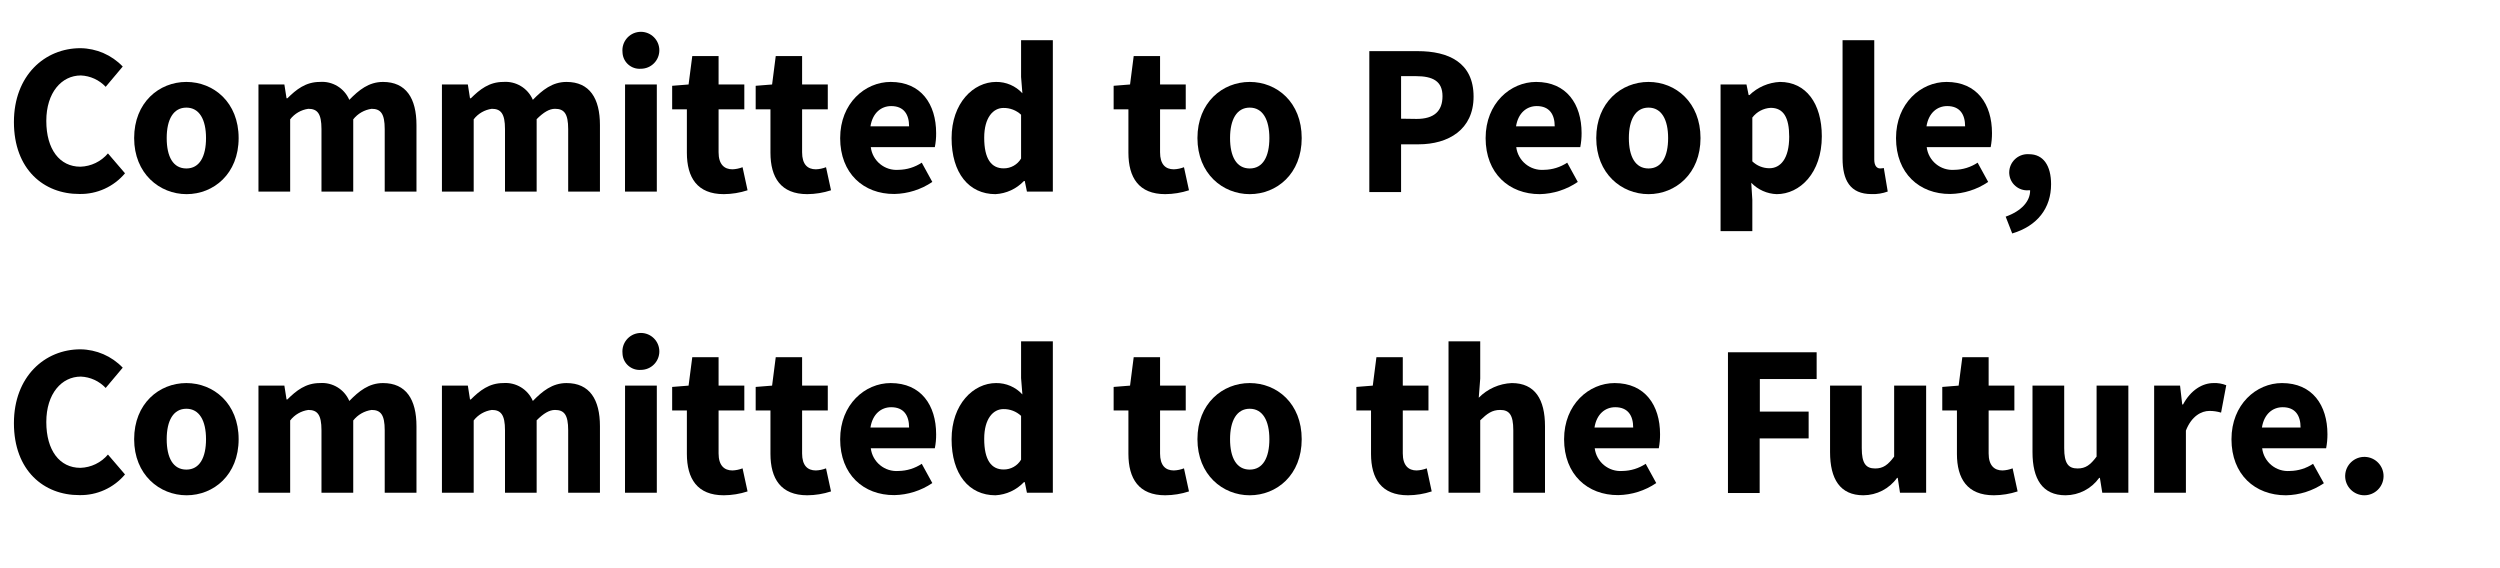 <?xml version="1.0" encoding="UTF-8"?>
<svg id="b" data-name="レイヤー 2" xmlns="http://www.w3.org/2000/svg" width="440" height="100" viewBox="0 0 440 100">
  <g id="c" data-name="レイヤー 1">
    <g>
      <path d="M2.45,21.48c0-8.2,5.43-13,11.7-13,2.817.03,5.503,1.194,7.45,3.23l-3,3.57c-1.139-1.213-2.708-1.931-4.37-2-3.38,0-6.08,3-6.08,8s2.35,8.06,6,8.06c1.875-.058,3.638-.908,4.85-2.34l3,3.5c-1.98,2.359-4.921,3.697-8,3.64-6.3.03-11.55-4.34-11.55-12.66Z"/>
      <path d="M23.61,24.3c0-6.27,4.4-9.88,9.19-9.88s9.2,3.58,9.2,9.88-4.41,9.87-9.16,9.87-9.23-3.61-9.23-9.87ZM36.26,24.3c0-3.27-1.18-5.36-3.46-5.36s-3.46,2.06-3.46,5.36,1.14,5.35,3.46,5.35,3.46-2.09,3.46-5.35Z"/>
      <path d="M45.49,14.87h4.56l.38,2.43h.15c1.56-1.55,3.23-2.88,5.7-2.88,2.23-.175,4.322,1.093,5.2,3.15,1.67-1.71,3.42-3.15,5.93-3.15,4.06,0,5.89,2.88,5.89,7.6v11.7h-5.59v-11c0-2.74-.72-3.57-2.31-3.57-1.275.178-2.432.841-3.23,1.85v12.72h-5.59v-11c0-2.74-.72-3.57-2.32-3.57-1.264.178-2.408.841-3.19,1.85v12.72h-5.58V14.87Z"/>
      <path d="M77.78,14.87h4.56l.38,2.43h.15c1.56-1.55,3.23-2.88,5.7-2.88,2.233-.176,4.329,1.091,5.21,3.15,1.67-1.71,3.42-3.15,5.93-3.15,4.06,0,5.88,2.88,5.88,7.6v11.7h-5.59v-11c0-2.74-.72-3.57-2.32-3.57-1,0-2,.6-3.23,1.82v12.75h-5.57v-11c0-2.74-.73-3.57-2.32-3.57-1.264.176-2.41.84-3.19,1.85v12.72h-5.59V14.87Z"/>
      <path d="M109.56,9.17c-.177-1.786,1.128-3.377,2.914-3.554,1.786-.177,3.377,1.128,3.554,2.914.177,1.786-1.128,3.377-2.914,3.554-.108.011-.216.016-.324.016-1.652.127-3.094-1.109-3.222-2.76-.004-.056-.007-.113-.008-.17ZM110.01,14.87h5.59v18.85h-5.6l.01-18.85Z"/>
      <path d="M120.89,26.88v-7.64h-2.59v-4.14l2.89-.23.65-5h4.63v5h4.53v4.37h-4.53v7.56c0,2.13,1,3,2.44,3,.61-.025,1.211-.15,1.78-.37l.88,4.06c-1.35.441-2.76.671-4.18.68-4.68,0-6.5-2.92-6.5-7.29Z"/>
      <path d="M135.6,26.88v-7.64h-2.6v-4.14l2.89-.23.64-5h4.64v5h4.52v4.37h-4.52v7.56c0,2.13.95,3,2.43,3,.61-.024,1.211-.149,1.78-.37l.88,4.06c-1.35.441-2.76.671-4.18.68-4.65,0-6.48-2.92-6.48-7.29Z"/>
      <path d="M147.87,24.3c0-6.12,4.36-9.88,8.89-9.88,5.35,0,8,3.91,8,9,.01.829-.067,1.657-.23,2.47h-11.27c.293,2.434,2.457,4.2,4.9,4,1.449-.022,2.862-.459,4.07-1.26l1.86,3.39c-1.978,1.339-4.302,2.076-6.69,2.12-5.4.03-9.53-3.61-9.53-9.84ZM160,22.24c0-2.09-.91-3.57-3.15-3.57-1.75,0-3.27,1.18-3.65,3.57h6.8Z"/>
      <path d="M167.48,24.3c0-6.16,3.84-9.88,7.83-9.88,1.758-.023,3.442.704,4.63,2l-.23-2.88v-6.46h5.59v26.64h-4.56l-.38-1.86h-.15c-1.31,1.38-3.099,2.207-5,2.31-4.69,0-7.73-3.72-7.73-9.87ZM179.71,27.9v-7.71c-.844-.784-1.958-1.211-3.11-1.19-1.79,0-3.38,1.67-3.38,5.24,0,3.72,1.25,5.39,3.42,5.39,1.259.014,2.43-.646,3.07-1.73h-0Z"/>
      <path d="M198.6,26.88v-7.64h-2.6v-4.14l2.89-.23.64-5h4.64v5h4.52v4.37h-4.52v7.56c0,2.13.95,3,2.43,3,.61-.024,1.211-.149,1.78-.37l.88,4.06c-1.35.441-2.76.671-4.18.68-4.65,0-6.48-2.92-6.48-7.29Z"/>
      <path d="M210.75,24.3c0-6.27,4.41-9.88,9.2-9.88s9.15,3.58,9.15,9.88-4.4,9.87-9.15,9.87-9.2-3.61-9.2-9.87ZM223.41,24.3c0-3.27-1.18-5.36-3.46-5.36s-3.46,2.09-3.46,5.36,1.14,5.35,3.46,5.35,3.46-2.09,3.46-5.35Z"/>
      <path d="M241,9h8.51c5.43,0,9.84,2,9.84,8,0,5.82-4.44,8.4-9.69,8.4h-3.07v8.4h-5.59V9ZM249.32,20.93c3.08,0,4.56-1.37,4.56-4s-1.67-3.53-4.71-3.53h-2.58v7.49l2.73.04Z"/>
      <path d="M261.47,24.3c0-6.12,4.37-9.88,8.89-9.88,5.35,0,8,3.91,8,9,.005.829-.073,1.656-.23,2.47h-11.27c.298,2.431,2.459,4.195,4.9,4,1.449-.022,2.862-.459,4.07-1.26l1.86,3.39c-1.974,1.351-4.298,2.099-6.69,2.15-5.39,0-9.53-3.64-9.53-9.87ZM273.63,22.24c0-2.09-.92-3.57-3.16-3.57-1.75,0-3.27,1.18-3.65,3.57h6.81Z"/>
      <path d="M280.94,24.3c0-6.27,4.41-9.88,9.2-9.88s9.15,3.61,9.15,9.88-4.4,9.87-9.15,9.87-9.2-3.61-9.2-9.87ZM293.59,24.3c0-3.27-1.17-5.36-3.45-5.36s-3.46,2.09-3.46,5.36,1.14,5.35,3.46,5.35,3.45-2.09,3.45-5.35Z"/>
      <path d="M302.82,14.87h4.56l.38,1.86h.15c1.448-1.394,3.352-2.215,5.36-2.31,4.56,0,7.37,3.76,7.37,9.57,0,6.46-3.87,10.18-7.94,10.18-1.696-.06-3.303-.777-4.48-2l.19,3v5.51h-5.59l0-25.81ZM314.9,24.07c0-3.38-1-5.09-3.26-5.09-1.276.068-2.457.693-3.23,1.71v7.71c.806.776,1.881,1.209,3,1.21,1.94,0,3.49-1.67,3.49-5.54Z"/>
      <path d="M324.29,27.87V7.08h5.58v21c0,1.18.53,1.56,1,1.56.229.008.458-.016.68-.07l.69,4.14c-.902.33-1.86.483-2.82.45-3.84.01-5.13-2.49-5.13-6.29Z"/>
      <path d="M333.7,24.3c0-6.12,4.37-9.88,8.89-9.88,5.36,0,8,3.91,8,9,.005.829-.073,1.656-.23,2.47h-11.26c.293,2.434,2.457,4.2,4.9,4,1.446-.022,2.856-.459,4.06-1.26l1.86,3.39c-1.973,1.341-4.295,2.077-6.68,2.12-5.4.03-9.54-3.61-9.54-9.84ZM345.86,22.24c0-2.09-.91-3.57-3.15-3.57-1.75,0-3.27,1.18-3.65,3.57h6.8Z"/>
      <path d="M353,38.13c2.81-1,4.33-2.74,4.3-4.64h-.3c-1.735.127-3.245-1.177-3.372-2.912-.006-.079-.009-.159-.008-.238.022-1.795,1.495-3.232,3.29-3.209.07.001.14.004.21.009,2.5,0,3.87,2,3.87,5.29,0,4.18-2.39,7.33-6.84,8.66l-1.15-2.96Z"/>
    </g>
    <g>
      <path d="M2.45,74.48c0-8.2,5.43-13,11.7-13,2.817.03,5.503,1.194,7.45,3.23l-3,3.57c-1.139-1.213-2.708-1.931-4.37-2-3.38,0-6.08,3-6.08,8s2.35,8.06,6,8.06c1.875-.058,3.638-.908,4.85-2.34l3,3.5c-1.98,2.359-4.921,3.697-8,3.64-6.3.03-11.55-4.34-11.55-12.66Z"/>
      <path d="M23.61,77.3c0-6.27,4.4-9.88,9.19-9.88s9.2,3.58,9.2,9.88-4.41,9.87-9.16,9.87-9.23-3.61-9.23-9.87ZM36.26,77.3c0-3.27-1.18-5.36-3.46-5.36s-3.46,2.06-3.46,5.36,1.14,5.35,3.46,5.35,3.46-2.09,3.46-5.35Z"/>
      <path d="M45.49,67.87h4.56l.38,2.43h.15c1.56-1.55,3.23-2.88,5.7-2.88,2.23-.175,4.323,1.093,5.2,3.15,1.67-1.71,3.42-3.15,5.93-3.15,4.06,0,5.89,2.88,5.89,7.6v11.7h-5.59v-11c0-2.74-.72-3.57-2.31-3.57-1.275.178-2.432.841-3.23,1.85v12.72h-5.59v-11c0-2.74-.72-3.57-2.32-3.57-1.264.178-2.408.841-3.19,1.85v12.72h-5.58v-18.85Z"/>
      <path d="M77.78,67.87h4.56l.38,2.43h.15c1.56-1.55,3.23-2.88,5.7-2.88,2.233-.176,4.329,1.091,5.21,3.15,1.67-1.71,3.42-3.15,5.93-3.15,4.06,0,5.88,2.88,5.88,7.6v11.7h-5.59v-11c0-2.74-.72-3.57-2.32-3.57-1,0-2,.6-3.23,1.82v12.75h-5.57v-11c0-2.74-.73-3.57-2.32-3.57-1.264.176-2.41.84-3.19,1.85v12.72h-5.59v-18.85Z"/>
      <path d="M109.56,62.17c-.177-1.786,1.128-3.377,2.914-3.554,1.786-.177,3.377,1.128,3.554,2.914.177,1.786-1.128,3.377-2.914,3.554-.108.011-.216.016-.324.016-1.652.127-3.094-1.109-3.222-2.76-.004-.056-.007-.113-.008-.17ZM110.01,67.87h5.59v18.85h-5.6l.01-18.85Z"/>
      <path d="M120.89,79.88v-7.64h-2.59v-4.14l2.89-.23.65-5h4.63v5h4.53v4.37h-4.53v7.56c0,2.13,1,3,2.44,3,.61-.025,1.211-.15,1.78-.37l.88,4.06c-1.35.441-2.76.671-4.18.68-4.68,0-6.5-2.92-6.5-7.29Z"/>
      <path d="M135.6,79.88v-7.64h-2.6v-4.14l2.89-.23.64-5h4.64v5h4.52v4.37h-4.52v7.56c0,2.13.95,3,2.43,3,.61-.024,1.211-.149,1.78-.37l.88,4.06c-1.35.441-2.76.671-4.18.68-4.65,0-6.48-2.92-6.48-7.29Z"/>
      <path d="M147.87,77.3c0-6.12,4.36-9.88,8.89-9.88,5.35,0,8,3.91,8,9,.01.829-.067,1.657-.23,2.47h-11.27c.293,2.434,2.457,4.2,4.9,4,1.449-.022,2.862-.459,4.07-1.26l1.86,3.39c-1.978,1.339-4.302,2.076-6.69,2.12-5.4.03-9.53-3.61-9.53-9.84ZM160,75.24c0-2.09-.91-3.57-3.15-3.57-1.75,0-3.27,1.18-3.65,3.57h6.8Z"/>
      <path d="M167.48,77.3c0-6.16,3.84-9.88,7.83-9.88,1.758-.023,3.442.704,4.63,2l-.23-2.88v-6.46h5.59v26.64h-4.56l-.38-1.86h-.15c-1.31,1.38-3.099,2.207-5,2.31-4.69,0-7.73-3.72-7.73-9.87ZM179.71,80.9v-7.71c-.844-.784-1.958-1.211-3.11-1.19-1.79,0-3.38,1.67-3.38,5.24,0,3.72,1.25,5.39,3.42,5.39,1.259.014,2.43-.646,3.07-1.73h-0Z"/>
      <path d="M198.6,79.88v-7.64h-2.6v-4.14l2.89-.23.64-5h4.64v5h4.52v4.37h-4.52v7.56c0,2.13.95,3,2.43,3,.61-.024,1.211-.149,1.78-.37l.88,4.06c-1.35.441-2.76.671-4.18.68-4.65,0-6.48-2.92-6.48-7.29Z"/>
      <path d="M210.75,77.3c0-6.27,4.41-9.88,9.2-9.88s9.15,3.58,9.15,9.88-4.4,9.87-9.15,9.87-9.2-3.61-9.2-9.87ZM223.41,77.3c0-3.27-1.18-5.36-3.46-5.36s-3.46,2.09-3.46,5.36,1.14,5.35,3.46,5.35,3.46-2.09,3.46-5.35Z"/>
      <path d="M241.3,79.88v-7.64h-2.58v-4.14l2.89-.23.64-5h4.64v5h4.52v4.37h-4.52v7.56c0,2.13,1,3,2.43,3,.613-.025,1.217-.15,1.79-.37l.87,4.06c-1.35.442-2.76.672-4.18.68-4.67,0-6.5-2.92-6.5-7.29Z"/>
      <path d="M254.94,60.08h5.58v6.54l-.26,3.38c1.54-1.565,3.616-2.488,5.81-2.58,4.1,0,5.85,2.88,5.85,7.6v11.7h-5.58v-11c0-2.74-.72-3.57-2.32-3.57-1.41,0-2.28.64-3.5,1.82v12.75h-5.58l-0-26.64Z"/>
      <path d="M275.28,77.3c0-6.12,4.37-9.88,8.89-9.88,5.35,0,8,3.91,8,9,.007.829-.067,1.656-.22,2.47h-11.28c.298,2.431,2.459,4.195,4.9,4,1.449-.022,2.862-.459,4.07-1.26l1.86,3.39c-1.977,1.341-4.302,2.077-6.69,2.12-5.39.03-9.53-3.61-9.53-9.84ZM287.44,75.24c0-2.09-.92-3.57-3.16-3.57-1.75,0-3.27,1.18-3.65,3.57h6.81Z"/>
      <path d="M304.12,62h15.61v4.71h-10v5.73h8.59v4.72h-8.62v9.61h-5.58l-0-24.77Z"/>
      <path d="M322.09,79.58v-11.71h5.58v11c0,2.7.73,3.58,2.36,3.58,1.4,0,2.24-.61,3.34-2.09v-12.49h5.63v18.85h-4.6l-.4-2.62h-.11c-1.371,1.914-3.576,3.055-5.93,3.07-4.12,0-5.87-2.88-5.87-7.59Z"/>
      <path d="M344.42,79.88v-7.64h-2.58v-4.14l2.88-.23.65-5h4.63v5h4.53v4.37h-4.53v7.56c0,2.13,1,3,2.44,3,.61-.025,1.211-.15,1.78-.37l.88,4.06c-1.35.441-2.76.671-4.18.68-4.68,0-6.5-2.92-6.5-7.29Z"/>
      <path d="M357.72,79.58v-11.71h5.58v11c0,2.7.72,3.58,2.36,3.58,1.4,0,2.24-.61,3.34-2.09v-12.49h5.59v18.85h-4.59l-.42-2.62h-.12c-1.366,1.915-3.568,3.057-5.92,3.07-4.08,0-5.82-2.88-5.82-7.59Z"/>
      <path d="M379.13,67.87h4.56l.38,3.31h.15c1.37-2.55,3.42-3.76,5.36-3.76.765-.035,1.529.094,2.24.38l-.91,4.82c-.665-.201-1.356-.302-2.05-.3-1.41,0-3.15.91-4.14,3.46v10.94h-5.59l0-18.85Z"/>
      <path d="M392.74,77.3c0-6.12,4.37-9.88,8.89-9.88,5.36,0,8,3.91,8,9,.005.829-.073,1.656-.23,2.47h-11.26c.293,2.434,2.457,4.2,4.9,4,1.446-.022,2.856-.459,4.06-1.26l1.9,3.42c-1.973,1.341-4.295,2.077-6.68,2.12-5.44,0-9.58-3.64-9.58-9.87ZM404.9,75.24c0-2.09-.91-3.57-3.15-3.57-1.75,0-3.27,1.18-3.65,3.57h6.8Z"/>
      <path d="M412.75,83.68c.061-1.866,1.622-3.329,3.488-3.268,1.866.061,3.329,1.622,3.268,3.488-.059,1.822-1.553,3.269-3.376,3.27-1.867.001-3.381-1.511-3.382-3.378,0-.037.001-.075.002-.112Z"/>
    </g>
    <rect id="d" data-name="SP" width="440" height="100" fill="none"/>
  </g>
</svg>